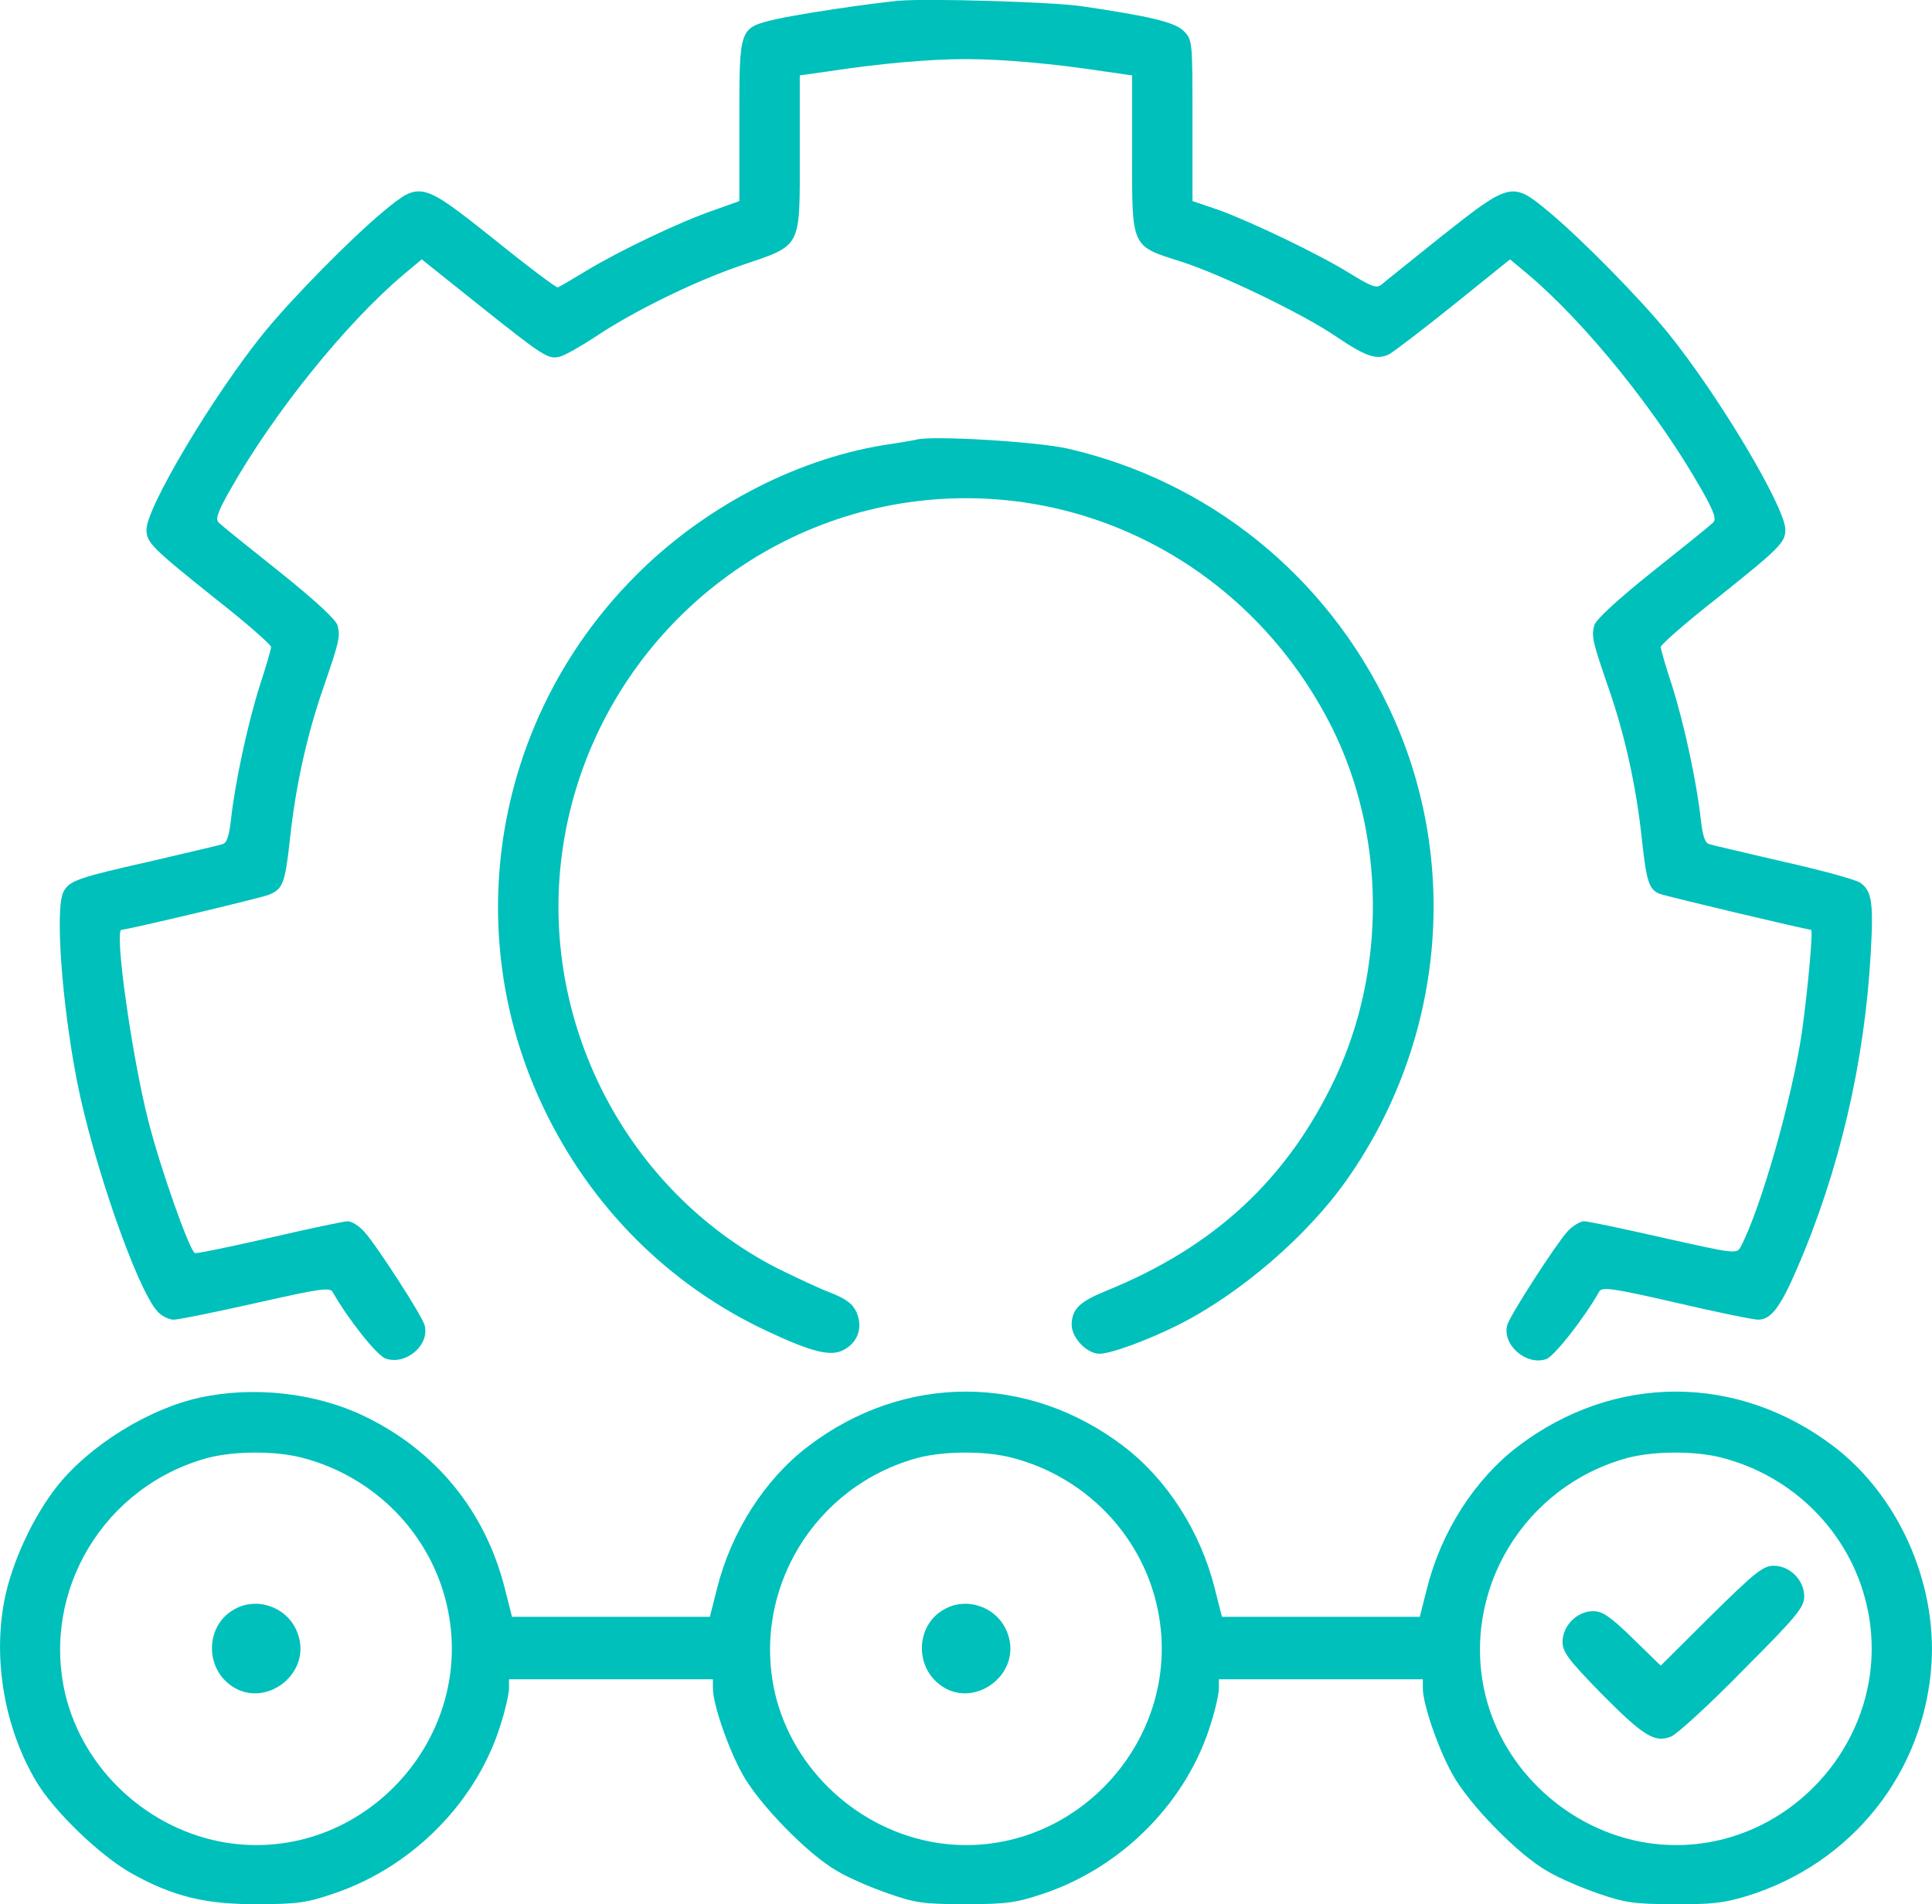 <?xml version="1.0" encoding="UTF-8"?>
<svg xmlns="http://www.w3.org/2000/svg" width="70" height="69" viewBox="0 0 70 69" fill="none">
  <g id="supply-chain 1" clip-path="url(#clip0_31_20)">
    <g id="Group">
      <path id="Vector" d="M32.534 0.029C31.412 0.139 28.922 0.51 28.087 0.702C26.774 1.017 26.788 0.99 26.788 4.391V7.286L25.871 7.615C24.626 8.04 22.423 9.096 21.246 9.81C20.726 10.125 20.261 10.399 20.206 10.413C20.152 10.427 19.126 9.659 17.922 8.685C15.267 6.572 15.226 6.559 13.899 7.656C12.723 8.63 10.616 10.77 9.562 12.059C7.729 14.322 5.307 18.383 5.307 19.192C5.307 19.658 5.499 19.85 7.797 21.688C8.919 22.566 9.822 23.362 9.822 23.444C9.822 23.513 9.644 24.144 9.412 24.843C8.974 26.229 8.522 28.327 8.372 29.671C8.303 30.289 8.221 30.549 8.057 30.59C7.934 30.632 6.744 30.906 5.403 31.221C2.803 31.811 2.516 31.907 2.297 32.319C1.996 32.895 2.229 36.297 2.79 39.177C3.364 42.113 4.951 46.666 5.69 47.503C5.841 47.682 6.114 47.819 6.292 47.819C6.47 47.819 7.811 47.544 9.275 47.215C11.587 46.694 11.956 46.639 12.052 46.817C12.627 47.819 13.653 49.122 13.981 49.232C14.734 49.478 15.596 48.71 15.377 47.997C15.254 47.613 13.612 45.075 13.201 44.636C13.01 44.417 12.736 44.252 12.599 44.252C12.463 44.252 11.177 44.527 9.754 44.856C8.317 45.185 7.113 45.432 7.058 45.405C6.853 45.281 5.8 42.305 5.375 40.617C4.787 38.327 4.13 33.691 4.404 33.691C4.609 33.691 9.398 32.552 9.726 32.428C10.246 32.223 10.328 32.031 10.506 30.398C10.711 28.478 11.122 26.64 11.696 24.98C12.285 23.266 12.339 23.074 12.23 22.662C12.175 22.456 11.423 21.757 10.137 20.728C9.015 19.837 8.03 19.041 7.934 18.945C7.797 18.822 7.866 18.588 8.331 17.765C9.918 14.953 12.531 11.716 14.624 9.947L15.281 9.398L17.238 10.962C19.714 12.937 19.864 13.033 20.289 12.923C20.48 12.868 21.041 12.553 21.561 12.21C22.929 11.291 25.159 10.194 26.856 9.617C29.072 8.863 28.977 9.041 28.977 5.585V2.732L30.044 2.581C31.85 2.306 33.642 2.142 34.997 2.142C36.351 2.142 38.143 2.306 39.963 2.581L41.017 2.732V5.585C41.017 9 40.976 8.904 42.795 9.48C44.245 9.947 47.215 11.373 48.432 12.21C49.513 12.937 49.896 13.06 50.348 12.827C50.512 12.731 51.579 11.922 52.687 11.03L54.712 9.398L55.369 9.947C57.462 11.716 60.075 14.953 61.663 17.765C62.128 18.588 62.196 18.822 62.059 18.945C61.964 19.041 60.978 19.837 59.856 20.728C58.57 21.757 57.818 22.456 57.763 22.662C57.654 23.074 57.709 23.266 58.297 24.98C58.871 26.64 59.282 28.478 59.487 30.398C59.651 31.935 59.747 32.236 60.13 32.387C60.335 32.47 65.466 33.691 65.617 33.691C65.699 33.691 65.507 35.803 65.288 37.394C64.933 39.794 63.797 43.813 63.058 45.199C62.921 45.446 62.798 45.418 60.281 44.856C58.83 44.527 57.531 44.252 57.394 44.252C57.257 44.252 56.983 44.417 56.792 44.623C56.381 45.075 54.739 47.613 54.616 47.997C54.398 48.71 55.3 49.506 56.026 49.245C56.327 49.136 57.407 47.75 57.941 46.804C58.037 46.625 58.393 46.666 60.718 47.202C62.182 47.544 63.523 47.819 63.701 47.819C64.166 47.819 64.508 47.366 65.11 45.967C66.643 42.428 67.559 38.491 67.778 34.568C67.888 32.675 67.819 32.264 67.382 31.976C67.204 31.866 65.959 31.523 64.604 31.221C63.263 30.906 62.059 30.632 61.936 30.59C61.772 30.549 61.69 30.289 61.621 29.671C61.471 28.327 61.02 26.229 60.582 24.843C60.349 24.144 60.171 23.513 60.171 23.444C60.171 23.362 61.074 22.566 62.196 21.688C64.495 19.85 64.686 19.658 64.686 19.192C64.686 18.383 62.264 14.322 60.431 12.059C59.378 10.77 57.271 8.63 56.094 7.656C54.794 6.572 54.712 6.6 52.263 8.534C51.155 9.425 50.156 10.221 50.047 10.317C49.883 10.454 49.691 10.386 48.952 9.933C47.816 9.22 45.313 8.026 44.136 7.601L43.206 7.286V4.364C43.206 1.497 43.206 1.442 42.891 1.127C42.576 0.811 41.701 0.592 39.17 0.222C38.143 0.071 33.56 -0.067 32.534 0.029Z" fill="#00C0BB"></path>
      <path id="Vector_2" d="M33.218 15.927C33.108 15.955 32.548 16.051 31.987 16.133C28.758 16.668 25.419 18.424 22.957 20.934C17.935 26.023 16.622 33.677 19.673 40.096C21.383 43.717 24.229 46.557 27.759 48.217C29.414 48.998 30.126 49.177 30.591 48.902C31.084 48.628 31.262 48.107 31.043 47.572C30.906 47.256 30.687 47.078 30.099 46.845C29.661 46.68 28.799 46.269 28.156 45.953C22.683 43.141 19.522 37.01 20.371 30.865C21.26 24.432 26.254 19.288 32.63 18.245C39.046 17.203 45.313 20.468 48.268 26.379C50.197 30.261 50.238 35.131 48.364 39.095C46.64 42.73 43.999 45.185 40.073 46.776C39.101 47.174 38.841 47.435 38.828 47.997C38.828 48.477 39.375 49.053 39.84 49.053C40.25 49.053 41.591 48.559 42.658 48.025C44.916 46.9 47.379 44.774 48.802 42.743C52.359 37.682 52.934 31.125 50.32 25.639C48.049 20.852 43.808 17.436 38.691 16.256C37.623 16.009 33.82 15.776 33.218 15.927Z" fill="#00C0BB"></path>
      <path id="Vector_3" d="M7.236 50.644C5.403 51.042 3.268 52.359 2.092 53.827C1.216 54.924 0.436 56.584 0.163 57.969C-0.262 60.136 0.163 62.605 1.298 64.526C1.941 65.623 3.624 67.242 4.773 67.886C6.278 68.723 7.455 69.011 9.343 68.998C10.78 68.998 11.136 68.943 12.134 68.6C14.98 67.626 17.306 65.253 18.154 62.441C18.318 61.933 18.442 61.357 18.442 61.179V60.85H22.136H25.83V61.179C25.83 61.741 26.377 63.346 26.897 64.279C27.485 65.362 29.291 67.214 30.345 67.804C30.755 68.051 31.59 68.408 32.192 68.613C33.163 68.956 33.478 68.998 34.997 68.998C36.515 68.998 36.83 68.943 37.856 68.6C40.702 67.626 43.028 65.253 43.876 62.441C44.04 61.933 44.163 61.357 44.163 61.179V60.85H47.858H51.552V61.179C51.552 61.741 52.099 63.346 52.619 64.279C53.207 65.362 55.013 67.214 56.067 67.804C56.477 68.051 57.312 68.408 57.914 68.613C58.858 68.943 59.227 68.998 60.65 68.998C61.991 69.011 62.483 68.956 63.318 68.696C67.108 67.516 69.721 64.224 69.981 60.301C70.173 57.311 68.763 54.17 66.424 52.4C62.949 49.767 58.488 49.767 55.013 52.4C53.44 53.593 52.222 55.486 51.702 57.558L51.442 58.586H47.858H44.273L44.013 57.558C43.493 55.486 42.275 53.593 40.702 52.4C37.24 49.767 32.753 49.767 29.291 52.4C27.718 53.593 26.5 55.486 25.98 57.558L25.72 58.586H22.136H18.551L18.291 57.558C17.58 54.746 15.787 52.551 13.174 51.303C11.423 50.466 9.179 50.219 7.236 50.644ZM10.958 52.825C13.557 53.498 15.582 55.555 16.184 58.134C17.32 62.976 13.119 67.53 8.221 66.775C5.389 66.323 3.022 64.142 2.365 61.385C1.49 57.64 3.775 53.84 7.537 52.825C8.481 52.578 9.986 52.565 10.958 52.825ZM36.679 52.825C39.279 53.498 41.304 55.555 41.906 58.134C43.041 62.976 38.841 67.53 33.943 66.775C31.111 66.323 28.744 64.142 28.087 61.385C27.212 57.64 29.497 53.84 33.259 52.825C34.203 52.578 35.708 52.565 36.679 52.825ZM62.401 52.825C65.001 53.498 67.026 55.555 67.628 58.134C68.763 62.976 64.563 67.53 59.665 66.775C56.833 66.323 54.466 64.142 53.809 61.385C52.934 57.64 55.218 53.84 58.981 52.825C59.925 52.578 61.43 52.565 62.401 52.825Z" fill="#00C0BB"></path>
      <path id="Vector_4" d="M8.426 58.353C7.565 58.874 7.428 60.123 8.125 60.863C9.371 62.166 11.491 60.671 10.725 59.039C10.315 58.175 9.22 57.846 8.426 58.353Z" fill="#00C0BB"></path>
      <path id="Vector_5" d="M34.148 58.353C33.286 58.874 33.15 60.123 33.847 60.863C35.092 62.166 37.213 60.671 36.447 59.039C36.036 58.175 34.942 57.846 34.148 58.353Z" fill="#00C0BB"></path>
      <path id="Vector_6" d="M61.991 58.545L60.171 60.356L59.159 59.368C58.338 58.573 58.064 58.381 57.722 58.381C57.134 58.381 56.614 58.916 56.614 59.492C56.614 59.862 56.833 60.15 57.996 61.343C59.542 62.907 59.952 63.168 60.554 62.921C60.773 62.825 61.95 61.755 63.154 60.52C65.097 58.573 65.37 58.243 65.37 57.846C65.37 57.256 64.85 56.735 64.262 56.735C63.879 56.735 63.578 56.981 61.991 58.545Z" fill="#00C0BB"></path>
    </g>
  </g>
  <defs>
    <clipPath id="clip0_31_20">
      <rect width="70" height="69" fill="white"></rect>
    </clipPath>
  </defs>
</svg>
